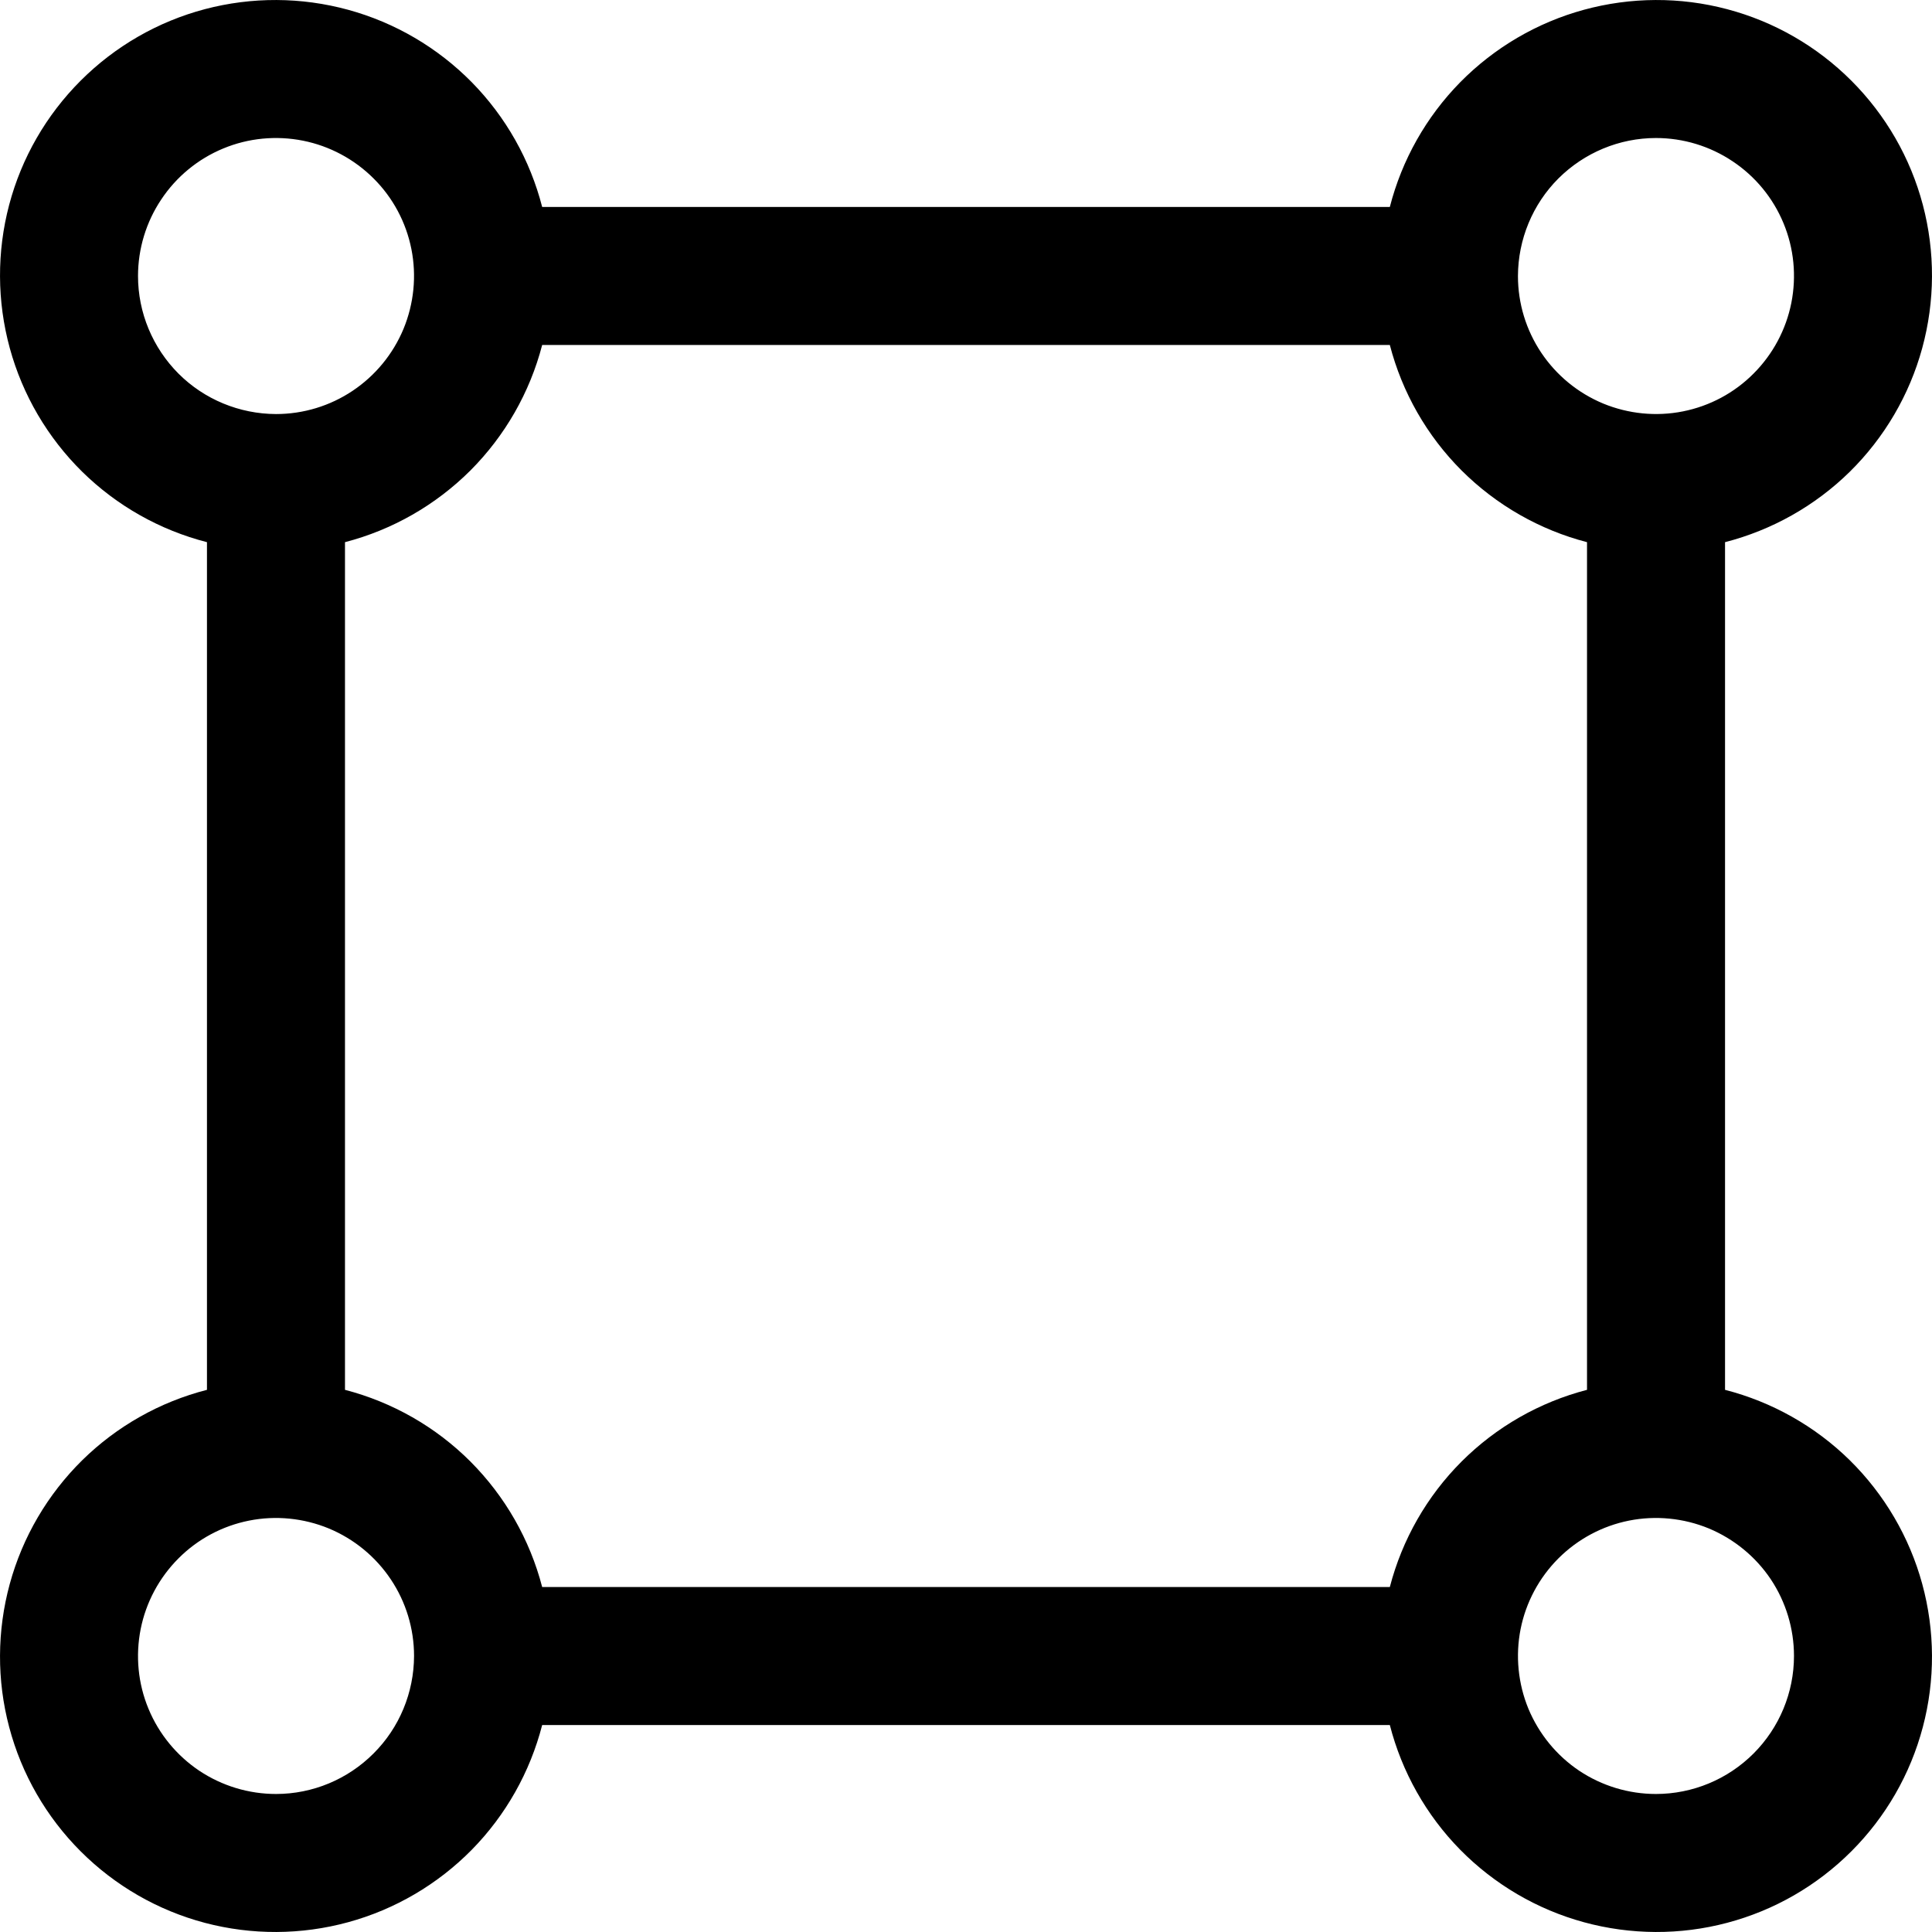<svg width="16" height="16" viewBox="0 0 16 16" fill="none" xmlns="http://www.w3.org/2000/svg">
<path d="M14.286 11.51V4.49C14.675 4.39 15.032 4.189 15.319 3.907C15.606 3.624 15.813 3.271 15.919 2.883C16.025 2.495 16.027 2.086 15.924 1.696C15.821 1.307 15.617 0.953 15.332 0.668C15.047 0.383 14.693 0.179 14.303 0.076C13.915 -0.027 13.505 -0.025 13.117 0.081C12.729 0.187 12.376 0.394 12.093 0.681C11.811 0.968 11.61 1.324 11.51 1.714H4.49C4.39 1.324 4.189 0.968 3.907 0.681C3.624 0.394 3.271 0.187 2.883 0.081C2.495 -0.025 2.086 -0.027 1.696 0.076C1.307 0.179 0.953 0.383 0.668 0.668C0.383 0.953 0.179 1.307 0.076 1.696C-0.027 2.086 -0.025 2.495 0.081 2.883C0.187 3.271 0.394 3.624 0.681 3.907C0.968 4.189 1.324 4.39 1.714 4.49V11.51C1.324 11.61 0.968 11.811 0.681 12.093C0.394 12.376 0.187 12.729 0.081 13.117C-0.025 13.505 -0.027 13.915 0.076 14.303C0.179 14.693 0.383 15.047 0.668 15.332C0.953 15.617 1.307 15.821 1.696 15.924C2.086 16.027 2.495 16.025 2.883 15.919C3.271 15.813 3.624 15.606 3.907 15.319C4.189 15.032 4.39 14.675 4.49 14.286H11.51C11.61 14.675 11.811 15.032 12.093 15.319C12.376 15.606 12.729 15.813 13.117 15.919C13.505 16.025 13.915 16.027 14.303 15.924C14.693 15.821 15.047 15.617 15.332 15.332C15.617 15.047 15.821 14.693 15.924 14.303C16.027 13.915 16.025 13.505 15.919 13.117C15.813 12.729 15.606 12.376 15.319 12.093C15.032 11.811 14.675 11.61 14.286 11.51ZM13.714 1.143C13.94 1.143 14.161 1.21 14.349 1.336C14.537 1.461 14.684 1.64 14.77 1.848C14.857 2.057 14.879 2.287 14.835 2.509C14.791 2.73 14.682 2.934 14.522 3.094C14.363 3.254 14.159 3.363 13.937 3.407C13.716 3.451 13.486 3.428 13.277 3.342C13.068 3.255 12.89 3.109 12.764 2.921C12.638 2.733 12.571 2.512 12.571 2.286C12.572 1.983 12.692 1.692 12.906 1.478C13.121 1.264 13.411 1.143 13.714 1.143ZM1.143 2.286C1.143 2.06 1.21 1.839 1.336 1.651C1.461 1.463 1.64 1.316 1.848 1.23C2.057 1.143 2.287 1.121 2.509 1.165C2.73 1.209 2.934 1.318 3.094 1.478C3.254 1.637 3.363 1.841 3.407 2.063C3.451 2.284 3.428 2.514 3.342 2.723C3.255 2.932 3.109 3.11 2.921 3.236C2.733 3.362 2.512 3.429 2.286 3.429C1.983 3.428 1.692 3.308 1.478 3.094C1.264 2.879 1.143 2.589 1.143 2.286ZM2.286 14.857C2.06 14.857 1.839 14.79 1.651 14.665C1.463 14.539 1.316 14.36 1.23 14.152C1.143 13.943 1.121 13.713 1.165 13.491C1.209 13.27 1.318 13.066 1.478 12.906C1.637 12.746 1.841 12.637 2.063 12.593C2.284 12.549 2.514 12.572 2.723 12.658C2.932 12.745 3.11 12.891 3.236 13.079C3.362 13.267 3.429 13.488 3.429 13.714C3.428 14.017 3.308 14.308 3.093 14.522C2.879 14.736 2.589 14.857 2.286 14.857ZM11.51 13.143H4.49C4.388 12.75 4.183 12.392 3.896 12.104C3.609 11.817 3.25 11.612 2.857 11.51V4.49C3.25 4.388 3.608 4.183 3.896 3.896C4.183 3.608 4.388 3.25 4.49 2.857H11.51C11.612 3.25 11.817 3.609 12.104 3.896C12.392 4.183 12.75 4.388 13.143 4.49V11.51C12.75 11.612 12.391 11.817 12.104 12.104C11.817 12.391 11.612 12.75 11.51 13.143ZM13.714 14.857C13.488 14.857 13.267 14.79 13.079 14.665C12.891 14.539 12.745 14.36 12.658 14.152C12.572 13.943 12.549 13.713 12.593 13.491C12.637 13.27 12.746 13.066 12.906 12.906C13.066 12.746 13.27 12.637 13.491 12.593C13.713 12.549 13.943 12.572 14.152 12.658C14.36 12.745 14.539 12.891 14.665 13.079C14.79 13.267 14.857 13.488 14.857 13.714C14.857 14.017 14.736 14.308 14.522 14.522C14.308 14.736 14.017 14.857 13.714 14.857Z" fill="black"/>
</svg>
